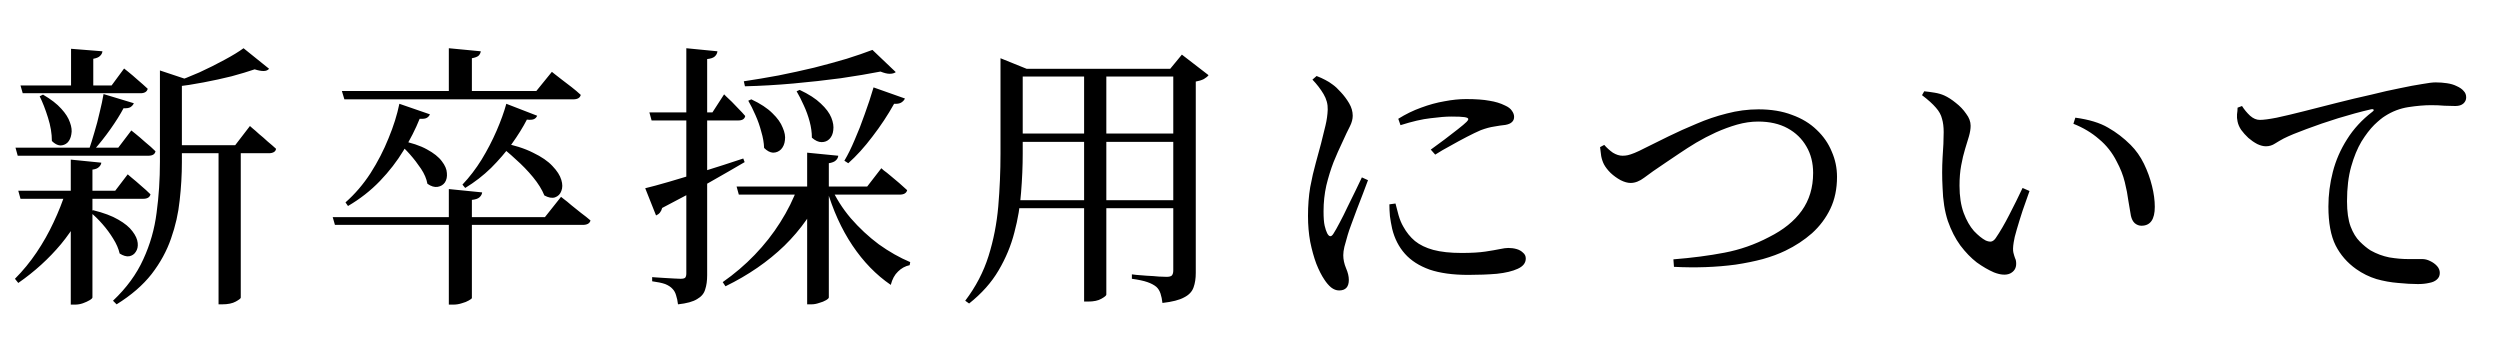 <svg width="288" height="39" viewBox="0 0 288 39" fill="none" xmlns="http://www.w3.org/2000/svg">
<path d="M2.361 9.844H12.857L14.296 7.892C14.296 7.892 14.457 8.02 14.777 8.276C15.097 8.532 15.459 8.841 15.864 9.204C16.291 9.566 16.675 9.908 17.017 10.228C16.931 10.569 16.654 10.74 16.184 10.74H2.617L2.361 9.844ZM2.105 21.972H13.273L14.713 20.084C14.713 20.084 14.862 20.212 15.161 20.468C15.48 20.724 15.843 21.033 16.248 21.396C16.654 21.737 17.017 22.068 17.337 22.388C17.251 22.729 16.974 22.9 16.505 22.9H2.361L2.105 21.972ZM1.785 17.012H13.624L15.129 15.028C15.129 15.028 15.289 15.156 15.608 15.412C15.928 15.668 16.302 15.988 16.729 16.372C17.177 16.734 17.571 17.086 17.913 17.428C17.849 17.769 17.571 17.94 17.081 17.94H2.041L1.785 17.012ZM8.185 5.62L11.8 5.908C11.779 6.121 11.683 6.302 11.512 6.452C11.363 6.601 11.107 6.708 10.745 6.772V10.356H8.185V5.62ZM10.713 24.212C11.928 24.51 12.899 24.873 13.624 25.3C14.371 25.726 14.915 26.174 15.257 26.644C15.619 27.113 15.822 27.561 15.864 27.988C15.907 28.393 15.832 28.734 15.64 29.012C15.47 29.289 15.214 29.46 14.873 29.524C14.553 29.566 14.19 29.46 13.784 29.204C13.656 28.649 13.411 28.084 13.049 27.508C12.686 26.91 12.27 26.345 11.8 25.812C11.331 25.278 10.873 24.83 10.425 24.468L10.713 24.212ZM4.953 10.9C5.87 11.433 6.574 11.977 7.065 12.532C7.555 13.065 7.886 13.588 8.057 14.1C8.249 14.612 8.302 15.07 8.217 15.476C8.153 15.881 8.003 16.201 7.769 16.436C7.534 16.649 7.257 16.756 6.937 16.756C6.617 16.734 6.297 16.564 5.977 16.244C5.977 15.39 5.827 14.494 5.529 13.556C5.23 12.596 4.91 11.774 4.569 11.092L4.953 10.9ZM11.928 10.836L15.416 11.892C15.352 12.062 15.225 12.212 15.033 12.34C14.862 12.446 14.595 12.489 14.232 12.468C13.848 13.193 13.347 13.993 12.729 14.868C12.11 15.742 11.47 16.553 10.809 17.3H10.232C10.446 16.681 10.659 15.998 10.873 15.252C11.107 14.484 11.31 13.716 11.48 12.948C11.672 12.18 11.822 11.476 11.928 10.836ZM7.609 21.972H10.329V22.484C9.539 24.532 8.441 26.409 7.033 28.116C5.625 29.801 3.982 31.294 2.105 32.596L1.721 32.116C2.638 31.198 3.47 30.185 4.217 29.076C4.963 27.966 5.614 26.814 6.169 25.62C6.745 24.404 7.225 23.188 7.609 21.972ZM19.736 16.724H27.096L28.793 14.516C28.793 14.516 28.889 14.601 29.081 14.772C29.294 14.942 29.55 15.166 29.849 15.444C30.169 15.7 30.499 15.988 30.84 16.308C31.203 16.606 31.523 16.884 31.8 17.14C31.779 17.31 31.694 17.438 31.544 17.524C31.395 17.609 31.203 17.652 30.968 17.652H19.736V16.724ZM18.424 8.116L21.689 9.204C21.603 9.374 21.358 9.492 20.953 9.556V18.676C20.953 20.126 20.867 21.598 20.697 23.092C20.547 24.564 20.216 26.025 19.704 27.476C19.214 28.905 18.467 30.27 17.465 31.572C16.462 32.852 15.118 34.014 13.432 35.06L13.017 34.644C14.574 33.172 15.736 31.582 16.505 29.876C17.294 28.169 17.806 26.377 18.041 24.5C18.297 22.601 18.424 20.649 18.424 18.644V8.116ZM28.056 5.556L31 7.924C30.851 8.094 30.638 8.18 30.36 8.18C30.083 8.18 29.742 8.116 29.337 7.988C28.59 8.244 27.704 8.51 26.68 8.788C25.657 9.044 24.579 9.278 23.448 9.492C22.339 9.705 21.241 9.876 20.152 10.004L19.992 9.524C20.953 9.182 21.945 8.788 22.968 8.34C23.992 7.87 24.953 7.39 25.849 6.9C26.766 6.409 27.502 5.961 28.056 5.556ZM25.177 16.724H27.736V34.292C27.736 34.377 27.544 34.526 27.16 34.74C26.776 34.953 26.254 35.06 25.593 35.06H25.177V16.724ZM8.153 18.388L11.672 18.74C11.651 18.932 11.555 19.102 11.384 19.252C11.235 19.401 10.99 19.497 10.649 19.54V34.26C10.649 34.345 10.542 34.452 10.329 34.58C10.115 34.708 9.859 34.825 9.561 34.932C9.262 35.038 8.953 35.092 8.633 35.092H8.153V18.388ZM46.105 16.18C47.385 16.436 48.408 16.777 49.176 17.204C49.966 17.63 50.542 18.089 50.904 18.58C51.267 19.049 51.459 19.497 51.48 19.924C51.523 20.35 51.449 20.713 51.257 21.012C51.065 21.289 50.787 21.46 50.425 21.524C50.062 21.588 49.667 21.47 49.24 21.172C49.134 20.596 48.889 20.02 48.505 19.444C48.12 18.868 47.694 18.313 47.224 17.78C46.755 17.246 46.286 16.798 45.816 16.436L46.105 16.18ZM38.328 25.012H62.776L64.632 22.676C64.632 22.676 64.739 22.761 64.953 22.932C65.187 23.102 65.475 23.337 65.817 23.636C66.179 23.913 66.552 24.212 66.936 24.532C67.342 24.83 67.704 25.118 68.025 25.396C67.939 25.737 67.641 25.908 67.129 25.908H38.584L38.328 25.012ZM39.385 10.484H61.785L63.577 8.276C63.577 8.276 63.683 8.361 63.897 8.532C64.131 8.702 64.419 8.926 64.76 9.204C65.102 9.46 65.465 9.737 65.849 10.036C66.233 10.334 66.585 10.633 66.904 10.932C66.819 11.273 66.531 11.444 66.04 11.444H39.672L39.385 10.484ZM51.705 21.78L55.544 22.164C55.523 22.377 55.416 22.569 55.224 22.74C55.054 22.889 54.766 22.985 54.361 23.028V34.324C54.361 34.388 54.243 34.484 54.008 34.612C53.795 34.74 53.529 34.846 53.209 34.932C52.889 35.038 52.558 35.092 52.217 35.092H51.705V21.78ZM51.705 5.556L55.385 5.908C55.363 6.1 55.278 6.27 55.129 6.42C54.979 6.548 54.723 6.644 54.361 6.708V10.9H51.705V5.556ZM46.008 11.956L49.529 13.172C49.443 13.364 49.315 13.502 49.145 13.588C48.995 13.673 48.728 13.705 48.344 13.684C47.875 14.857 47.257 16.073 46.489 17.332C45.742 18.569 44.835 19.742 43.769 20.852C42.702 21.961 41.475 22.921 40.089 23.732L39.8 23.316C40.889 22.356 41.849 21.236 42.681 19.956C43.513 18.654 44.206 17.31 44.761 15.924C45.337 14.537 45.752 13.214 46.008 11.956ZM57.657 16.404C59.193 16.702 60.441 17.097 61.401 17.588C62.382 18.057 63.129 18.569 63.641 19.124C64.174 19.678 64.515 20.212 64.665 20.724C64.814 21.214 64.814 21.641 64.665 22.004C64.537 22.366 64.291 22.612 63.928 22.74C63.587 22.846 63.182 22.772 62.712 22.516C62.435 21.833 61.998 21.129 61.401 20.404C60.803 19.678 60.142 18.996 59.416 18.356C58.712 17.694 58.03 17.129 57.368 16.66L57.657 16.404ZM58.328 11.956L61.88 13.332C61.816 13.502 61.699 13.63 61.529 13.716C61.358 13.801 61.081 13.822 60.697 13.78C60.248 14.654 59.672 15.582 58.968 16.564C58.264 17.524 57.465 18.452 56.569 19.348C55.672 20.222 54.681 20.99 53.593 21.652L53.273 21.268C54.083 20.414 54.819 19.454 55.48 18.388C56.142 17.3 56.718 16.19 57.209 15.06C57.699 13.929 58.072 12.894 58.328 11.956ZM84.856 21.492H99.897L101.529 19.38C101.529 19.38 101.625 19.465 101.817 19.636C102.03 19.785 102.286 19.988 102.585 20.244C102.905 20.5 103.235 20.777 103.577 21.076C103.918 21.374 104.227 21.652 104.505 21.908C104.419 22.249 104.131 22.42 103.641 22.42H85.112L84.856 21.492ZM100.505 5.748L103.193 8.308C103.022 8.436 102.787 8.5 102.489 8.5C102.211 8.5 101.859 8.414 101.433 8.244C100.131 8.5 98.606 8.756 96.856 9.012C95.107 9.246 93.283 9.449 91.385 9.62C89.486 9.79 87.63 9.897 85.817 9.94L85.689 9.364C86.969 9.172 88.302 8.948 89.689 8.692C91.075 8.414 92.441 8.116 93.784 7.796C95.129 7.454 96.376 7.113 97.528 6.772C98.68 6.409 99.672 6.068 100.505 5.748ZM86.552 11.444C87.598 11.934 88.409 12.468 88.984 13.044C89.561 13.598 89.955 14.153 90.168 14.708C90.403 15.241 90.489 15.721 90.424 16.148C90.382 16.574 90.233 16.926 89.977 17.204C89.721 17.46 89.411 17.588 89.049 17.588C88.707 17.566 88.366 17.385 88.025 17.044C88.003 16.446 87.897 15.828 87.704 15.188C87.534 14.526 87.31 13.886 87.032 13.268C86.755 12.628 86.478 12.073 86.201 11.604L86.552 11.444ZM92.121 10.356C93.166 10.846 93.977 11.369 94.552 11.924C95.15 12.478 95.555 13.022 95.769 13.556C95.982 14.089 96.056 14.569 95.993 14.996C95.95 15.422 95.8 15.764 95.544 16.02C95.31 16.254 95.011 16.372 94.648 16.372C94.286 16.372 93.912 16.201 93.528 15.86C93.528 15.262 93.443 14.644 93.272 14.004C93.102 13.364 92.878 12.745 92.6 12.148C92.323 11.529 92.046 10.985 91.769 10.516L92.121 10.356ZM92.984 17.588L96.569 17.94C96.547 18.153 96.451 18.334 96.281 18.484C96.131 18.633 95.865 18.74 95.481 18.804V34.26C95.481 34.345 95.374 34.452 95.16 34.58C94.947 34.708 94.68 34.814 94.361 34.9C94.062 35.006 93.763 35.06 93.465 35.06H92.984V17.588ZM91.928 21.492H94.776V22.004C93.731 24.35 92.259 26.452 90.361 28.308C88.462 30.142 86.201 31.7 83.576 32.98L83.257 32.5C84.6 31.561 85.827 30.516 86.936 29.364C88.067 28.19 89.049 26.942 89.88 25.62C90.734 24.276 91.416 22.9 91.928 21.492ZM95.704 21.492C96.281 22.793 97.049 24.009 98.008 25.14C98.99 26.27 100.067 27.273 101.241 28.148C102.435 29.001 103.641 29.684 104.857 30.196L104.793 30.548C104.281 30.654 103.833 30.9 103.449 31.284C103.065 31.646 102.787 32.158 102.617 32.82C100.931 31.668 99.459 30.153 98.201 28.276C96.942 26.398 95.95 24.212 95.225 21.716L95.704 21.492ZM100.633 10.068L104.249 11.348C104.163 11.54 104.014 11.7 103.801 11.828C103.609 11.934 103.342 11.977 103.001 11.956C102.275 13.257 101.443 14.516 100.505 15.732C99.587 16.948 98.659 17.972 97.721 18.804L97.272 18.516C97.678 17.833 98.073 17.033 98.457 16.116C98.862 15.198 99.246 14.217 99.609 13.172C99.993 12.126 100.334 11.092 100.633 10.068ZM74.808 12.948H82.073L83.416 10.868C83.416 10.868 83.502 10.953 83.672 11.124C83.843 11.273 84.056 11.476 84.312 11.732C84.569 11.988 84.835 12.265 85.112 12.564C85.39 12.841 85.635 13.108 85.849 13.364C85.784 13.705 85.518 13.876 85.049 13.876H75.064L74.808 12.948ZM79.064 5.556L82.648 5.908C82.627 6.142 82.52 6.345 82.329 6.516C82.158 6.665 81.87 6.761 81.465 6.804V31.7C81.465 32.34 81.39 32.884 81.24 33.332C81.112 33.801 80.803 34.174 80.312 34.452C79.843 34.75 79.107 34.953 78.105 35.06C78.062 34.676 77.987 34.324 77.88 34.004C77.795 33.705 77.656 33.46 77.465 33.268C77.272 33.054 76.995 32.873 76.632 32.724C76.27 32.596 75.769 32.489 75.129 32.404V31.924C75.129 31.924 75.267 31.934 75.544 31.956C75.822 31.977 76.153 31.998 76.537 32.02C76.921 32.041 77.294 32.062 77.656 32.084C78.019 32.105 78.264 32.116 78.392 32.116C78.67 32.116 78.851 32.073 78.936 31.988C79.022 31.881 79.064 31.721 79.064 31.508V5.556ZM74.329 21.684C74.969 21.534 75.875 21.289 77.049 20.948C78.222 20.606 79.555 20.201 81.049 19.732C82.563 19.262 84.088 18.772 85.624 18.26L85.784 18.676C84.697 19.316 83.363 20.084 81.784 20.98C80.227 21.876 78.392 22.868 76.281 23.956C76.174 24.382 75.939 24.67 75.576 24.82L74.329 21.684ZM115.257 7.924V7.604V6.708L118.265 7.924H117.817V17.684C117.817 19.134 117.753 20.638 117.625 22.196C117.518 23.732 117.262 25.257 116.857 26.772C116.473 28.286 115.865 29.748 115.033 31.156C114.222 32.542 113.091 33.812 111.641 34.964L111.193 34.644C112.409 33.044 113.305 31.326 113.881 29.492C114.457 27.657 114.83 25.748 115.001 23.764C115.171 21.758 115.257 19.742 115.257 17.716V7.924ZM116.665 15.38H136.153V16.34H116.665V15.38ZM116.665 7.924H136.441V8.82H116.665V7.924ZM116.473 23.06H136.153V23.988H116.473V23.06ZM135.161 7.924H134.809L136.153 6.292L139.225 8.66C139.118 8.809 138.937 8.958 138.681 9.108C138.425 9.236 138.115 9.332 137.753 9.396V31.444C137.753 32.084 137.667 32.638 137.497 33.108C137.326 33.598 136.963 33.982 136.409 34.26C135.875 34.558 135.043 34.772 133.913 34.9C133.87 34.494 133.795 34.132 133.689 33.812C133.582 33.492 133.422 33.236 133.209 33.044C132.953 32.83 132.611 32.649 132.185 32.5C131.758 32.35 131.161 32.222 130.393 32.116V31.604C130.393 31.604 130.563 31.625 130.905 31.668C131.246 31.689 131.651 31.721 132.121 31.764C132.611 31.785 133.07 31.817 133.497 31.86C133.923 31.881 134.222 31.892 134.393 31.892C134.691 31.892 134.894 31.838 135.001 31.732C135.107 31.604 135.161 31.412 135.161 31.156V7.924ZM124.889 8.02H127.449V33.94C127.449 34.046 127.257 34.206 126.873 34.42C126.51 34.633 125.998 34.74 125.337 34.74H124.889V8.02ZM161.081 13.684C161.934 13.15 162.809 12.724 163.705 12.404C164.622 12.062 165.518 11.817 166.393 11.668C167.289 11.497 168.121 11.412 168.889 11.412C169.998 11.412 170.894 11.476 171.577 11.604C172.259 11.71 172.857 11.892 173.369 12.148C173.753 12.318 174.019 12.521 174.169 12.756C174.339 12.99 174.425 13.225 174.425 13.46C174.425 13.716 174.339 13.918 174.169 14.068C174.019 14.217 173.774 14.324 173.433 14.388C173.027 14.43 172.59 14.494 172.121 14.58C171.673 14.644 171.161 14.782 170.585 14.996C170.137 15.188 169.603 15.444 168.985 15.764C168.366 16.084 167.737 16.425 167.097 16.788C166.457 17.129 165.87 17.47 165.337 17.812L164.825 17.236C165.315 16.873 165.838 16.489 166.393 16.084C166.947 15.657 167.459 15.262 167.929 14.9C168.419 14.516 168.761 14.228 168.953 14.036C169.081 13.908 169.145 13.801 169.145 13.716C169.145 13.609 168.995 13.534 168.697 13.492C168.419 13.449 167.918 13.428 167.193 13.428C166.574 13.428 165.774 13.492 164.793 13.62C163.833 13.726 162.681 13.993 161.337 14.42L161.081 13.684ZM160.761 23.444C160.867 23.828 160.985 24.276 161.113 24.788C161.262 25.3 161.443 25.737 161.657 26.1C162.019 26.761 162.467 27.316 163.001 27.764C163.555 28.212 164.259 28.553 165.113 28.788C165.987 29.022 167.075 29.14 168.377 29.14C169.507 29.14 170.425 29.086 171.129 28.98C171.833 28.873 172.387 28.777 172.793 28.692C173.198 28.606 173.518 28.564 173.753 28.564C174.094 28.564 174.414 28.606 174.713 28.692C175.011 28.777 175.257 28.916 175.449 29.108C175.662 29.278 175.769 29.502 175.769 29.78C175.769 30.292 175.459 30.686 174.841 30.964C174.243 31.241 173.443 31.433 172.441 31.54C171.438 31.625 170.339 31.668 169.145 31.668C167.374 31.668 165.891 31.465 164.697 31.06C163.502 30.633 162.553 30.025 161.849 29.236C161.145 28.446 160.654 27.486 160.377 26.356C160.27 25.865 160.185 25.385 160.121 24.916C160.078 24.425 160.057 23.966 160.057 23.54L160.761 23.444ZM151.193 9.172C151.705 9.705 152.131 10.26 152.473 10.836C152.814 11.412 152.974 12.009 152.953 12.628C152.931 13.225 152.846 13.833 152.697 14.452C152.547 15.049 152.377 15.742 152.185 16.532C152.014 17.172 151.811 17.918 151.577 18.772C151.342 19.604 151.129 20.532 150.937 21.556C150.766 22.58 150.681 23.689 150.681 24.884C150.681 25.929 150.766 26.921 150.937 27.86C151.129 28.798 151.363 29.641 151.641 30.388C151.939 31.134 152.249 31.742 152.569 32.212C152.803 32.574 153.059 32.873 153.337 33.108C153.635 33.342 153.945 33.46 154.265 33.46C155.011 33.46 155.385 33.054 155.385 32.244C155.385 31.838 155.278 31.39 155.065 30.9C154.851 30.388 154.745 29.886 154.745 29.396C154.745 29.118 154.787 28.798 154.873 28.436C154.979 28.052 155.107 27.593 155.257 27.06C155.342 26.761 155.481 26.356 155.673 25.844C155.865 25.31 156.078 24.734 156.313 24.116C156.547 23.497 156.782 22.889 157.017 22.292C157.251 21.694 157.443 21.182 157.593 20.756L156.889 20.436C156.697 20.841 156.451 21.353 156.153 21.972C155.854 22.569 155.545 23.198 155.225 23.86C154.926 24.5 154.627 25.097 154.329 25.652C154.051 26.185 153.817 26.601 153.625 26.9C153.369 27.326 153.123 27.316 152.889 26.868C152.782 26.654 152.686 26.366 152.601 26.004C152.515 25.641 152.473 25.086 152.473 24.34C152.473 23.316 152.579 22.324 152.793 21.364C153.027 20.404 153.305 19.508 153.625 18.676C153.966 17.844 154.286 17.118 154.585 16.5C154.99 15.604 155.299 14.953 155.513 14.548C155.726 14.121 155.833 13.716 155.833 13.332C155.833 12.841 155.694 12.361 155.417 11.892C155.139 11.422 154.819 10.996 154.457 10.612C154.115 10.228 153.806 9.94 153.529 9.748C153.251 9.534 152.963 9.353 152.665 9.204C152.387 9.054 152.057 8.905 151.673 8.756L151.193 9.172ZM184.808 16.692C185.106 17.033 185.437 17.332 185.8 17.588C186.184 17.822 186.557 17.94 186.92 17.94C187.133 17.94 187.336 17.918 187.528 17.876C187.72 17.833 187.976 17.748 188.296 17.62C188.616 17.492 189.021 17.3 189.512 17.044C190.322 16.638 191.229 16.19 192.232 15.7C193.234 15.209 194.301 14.729 195.432 14.26C196.562 13.769 197.725 13.374 198.92 13.076C200.136 12.756 201.352 12.596 202.568 12.596C204.04 12.596 205.33 12.809 206.44 13.236C207.57 13.641 208.52 14.217 209.288 14.964C210.056 15.689 210.632 16.521 211.016 17.46C211.421 18.377 211.624 19.348 211.624 20.372C211.624 21.758 211.368 22.985 210.856 24.052C210.344 25.118 209.64 26.057 208.744 26.868C207.848 27.657 206.824 28.329 205.672 28.884C204.925 29.246 204.061 29.566 203.08 29.844C202.12 30.1 201.074 30.313 199.944 30.484C198.834 30.633 197.682 30.729 196.488 30.772C195.293 30.814 194.077 30.804 192.84 30.74L192.776 29.876C194.93 29.705 196.893 29.449 198.664 29.108C200.456 28.766 202.162 28.169 203.784 27.316C205.448 26.484 206.706 25.47 207.56 24.276C208.434 23.06 208.872 21.609 208.872 19.924C208.872 18.772 208.616 17.758 208.104 16.884C207.592 15.988 206.866 15.284 205.928 14.772C204.989 14.26 203.858 14.004 202.536 14.004C201.746 14.004 200.936 14.121 200.104 14.356C199.293 14.59 198.482 14.889 197.672 15.252C196.882 15.614 196.125 16.009 195.4 16.436C194.696 16.862 194.045 17.278 193.448 17.684C192.85 18.089 192.328 18.441 191.88 18.74C190.792 19.465 189.97 20.041 189.416 20.468C188.882 20.873 188.36 21.076 187.848 21.076C187.506 21.076 187.122 20.969 186.696 20.756C186.269 20.521 185.885 20.244 185.544 19.924C185.202 19.582 184.946 19.252 184.776 18.932C184.626 18.633 184.52 18.313 184.456 17.972C184.413 17.63 184.37 17.289 184.328 16.948L184.808 16.692ZM223.912 15.22C223.912 14.622 223.848 14.11 223.72 13.684C223.613 13.236 223.378 12.809 223.016 12.404C222.653 11.977 222.12 11.497 221.416 10.964L221.672 10.516C222.077 10.558 222.472 10.612 222.856 10.676C223.261 10.74 223.634 10.846 223.976 10.996C224.402 11.188 224.85 11.476 225.32 11.86C225.789 12.222 226.184 12.638 226.504 13.108C226.845 13.556 227.016 14.014 227.016 14.484C227.016 14.846 226.952 15.252 226.824 15.7C226.696 16.126 226.546 16.617 226.376 17.172C226.205 17.726 226.056 18.356 225.928 19.06C225.8 19.742 225.736 20.521 225.736 21.396C225.736 22.612 225.896 23.657 226.216 24.532C226.536 25.385 226.93 26.078 227.4 26.612C227.89 27.124 228.338 27.486 228.744 27.7C228.978 27.806 229.192 27.849 229.384 27.828C229.576 27.785 229.746 27.657 229.896 27.444C230.408 26.697 230.93 25.801 231.464 24.756C232.018 23.689 232.53 22.654 233 21.652L233.8 22.004C233.544 22.729 233.277 23.486 233 24.276C232.744 25.065 232.52 25.79 232.328 26.452C232.136 27.092 232.018 27.582 231.976 27.924C231.89 28.457 231.88 28.852 231.944 29.108C232.008 29.364 232.072 29.577 232.136 29.748C232.221 29.897 232.264 30.11 232.264 30.388C232.264 30.9 232.029 31.273 231.56 31.508C231.09 31.721 230.472 31.678 229.704 31.38C229.064 31.102 228.402 30.718 227.72 30.228C227.058 29.716 226.429 29.065 225.832 28.276C225.256 27.486 224.776 26.548 224.392 25.46C224.029 24.35 223.826 23.07 223.784 21.62C223.72 20.446 223.72 19.294 223.784 18.164C223.869 17.033 223.912 16.052 223.912 15.22ZM238.856 14.26L239.08 13.556C240.658 13.769 241.917 14.153 242.856 14.708C243.794 15.241 244.658 15.902 245.448 16.692C246.066 17.31 246.578 18.036 246.984 18.868C247.389 19.7 247.698 20.553 247.912 21.428C248.125 22.281 248.232 23.081 248.232 23.828C248.232 24.553 248.104 25.097 247.848 25.46C247.592 25.822 247.208 26.004 246.696 26.004C246.418 26.004 246.162 25.908 245.928 25.716C245.714 25.524 245.565 25.236 245.48 24.852C245.394 24.382 245.298 23.817 245.192 23.156C245.106 22.473 244.968 21.748 244.776 20.98C244.584 20.19 244.274 19.401 243.848 18.612C243.336 17.588 242.653 16.724 241.8 16.02C240.968 15.294 239.986 14.708 238.856 14.26ZM258.28 12.212C258.536 12.617 258.845 12.99 259.208 13.332C259.57 13.652 259.944 13.812 260.328 13.812C260.754 13.812 261.405 13.726 262.28 13.556C263.176 13.364 264.21 13.118 265.384 12.82C266.557 12.521 267.816 12.201 269.16 11.86C270.504 11.518 271.848 11.198 273.192 10.9C274.386 10.601 275.474 10.356 276.456 10.164C277.458 9.95 278.312 9.79 279.016 9.684C279.72 9.556 280.242 9.492 280.584 9.492C281.032 9.492 281.469 9.524 281.896 9.588C282.322 9.652 282.685 9.758 282.984 9.908C283.368 10.078 283.645 10.27 283.816 10.484C284.008 10.676 284.104 10.921 284.104 11.22C284.104 11.497 283.997 11.732 283.784 11.924C283.57 12.116 283.261 12.212 282.856 12.212C282.514 12.212 282.098 12.201 281.608 12.18C281.138 12.137 280.626 12.116 280.072 12.116C279.304 12.116 278.429 12.19 277.448 12.34C276.488 12.489 275.592 12.83 274.76 13.364C274.44 13.556 274.024 13.897 273.512 14.388C273.021 14.878 272.53 15.518 272.04 16.308C271.57 17.097 271.176 18.057 270.856 19.188C270.536 20.318 270.376 21.652 270.376 23.188C270.376 24.382 270.514 25.353 270.792 26.1C271.069 26.825 271.421 27.401 271.848 27.828C272.274 28.254 272.69 28.596 273.096 28.852C273.778 29.236 274.493 29.502 275.24 29.652C276.008 29.78 276.733 29.844 277.416 29.844C278.12 29.844 278.664 29.844 279.048 29.844C279.346 29.844 279.645 29.918 279.944 30.068C280.264 30.217 280.53 30.409 280.744 30.644C280.957 30.878 281.064 31.145 281.064 31.444C281.064 31.764 280.946 32.02 280.712 32.212C280.498 32.404 280.2 32.532 279.816 32.596C279.453 32.681 279.026 32.724 278.536 32.724C277.874 32.724 277.117 32.681 276.264 32.596C275.432 32.532 274.6 32.382 273.768 32.148C272.936 31.892 272.157 31.508 271.432 30.996C270.408 30.27 269.618 29.364 269.064 28.276C268.509 27.166 268.232 25.673 268.232 23.796C268.232 22.452 268.402 21.118 268.744 19.796C269.085 18.473 269.629 17.225 270.376 16.052C271.122 14.857 272.093 13.801 273.288 12.884C273.416 12.798 273.469 12.724 273.448 12.66C273.426 12.574 273.32 12.553 273.128 12.596C271.933 12.873 270.674 13.214 269.352 13.62C268.05 14.025 266.834 14.441 265.704 14.868C264.594 15.273 263.72 15.636 263.08 15.956C262.76 16.126 262.429 16.318 262.088 16.532C261.768 16.745 261.416 16.852 261.032 16.852C260.733 16.852 260.402 16.766 260.04 16.596C259.677 16.404 259.336 16.169 259.016 15.892C258.696 15.593 258.418 15.284 258.184 14.964C257.97 14.644 257.832 14.324 257.768 14.004C257.704 13.726 257.682 13.449 257.704 13.172C257.746 12.894 257.768 12.638 257.768 12.404L258.28 12.212Z" fill="black"/>
</svg>
